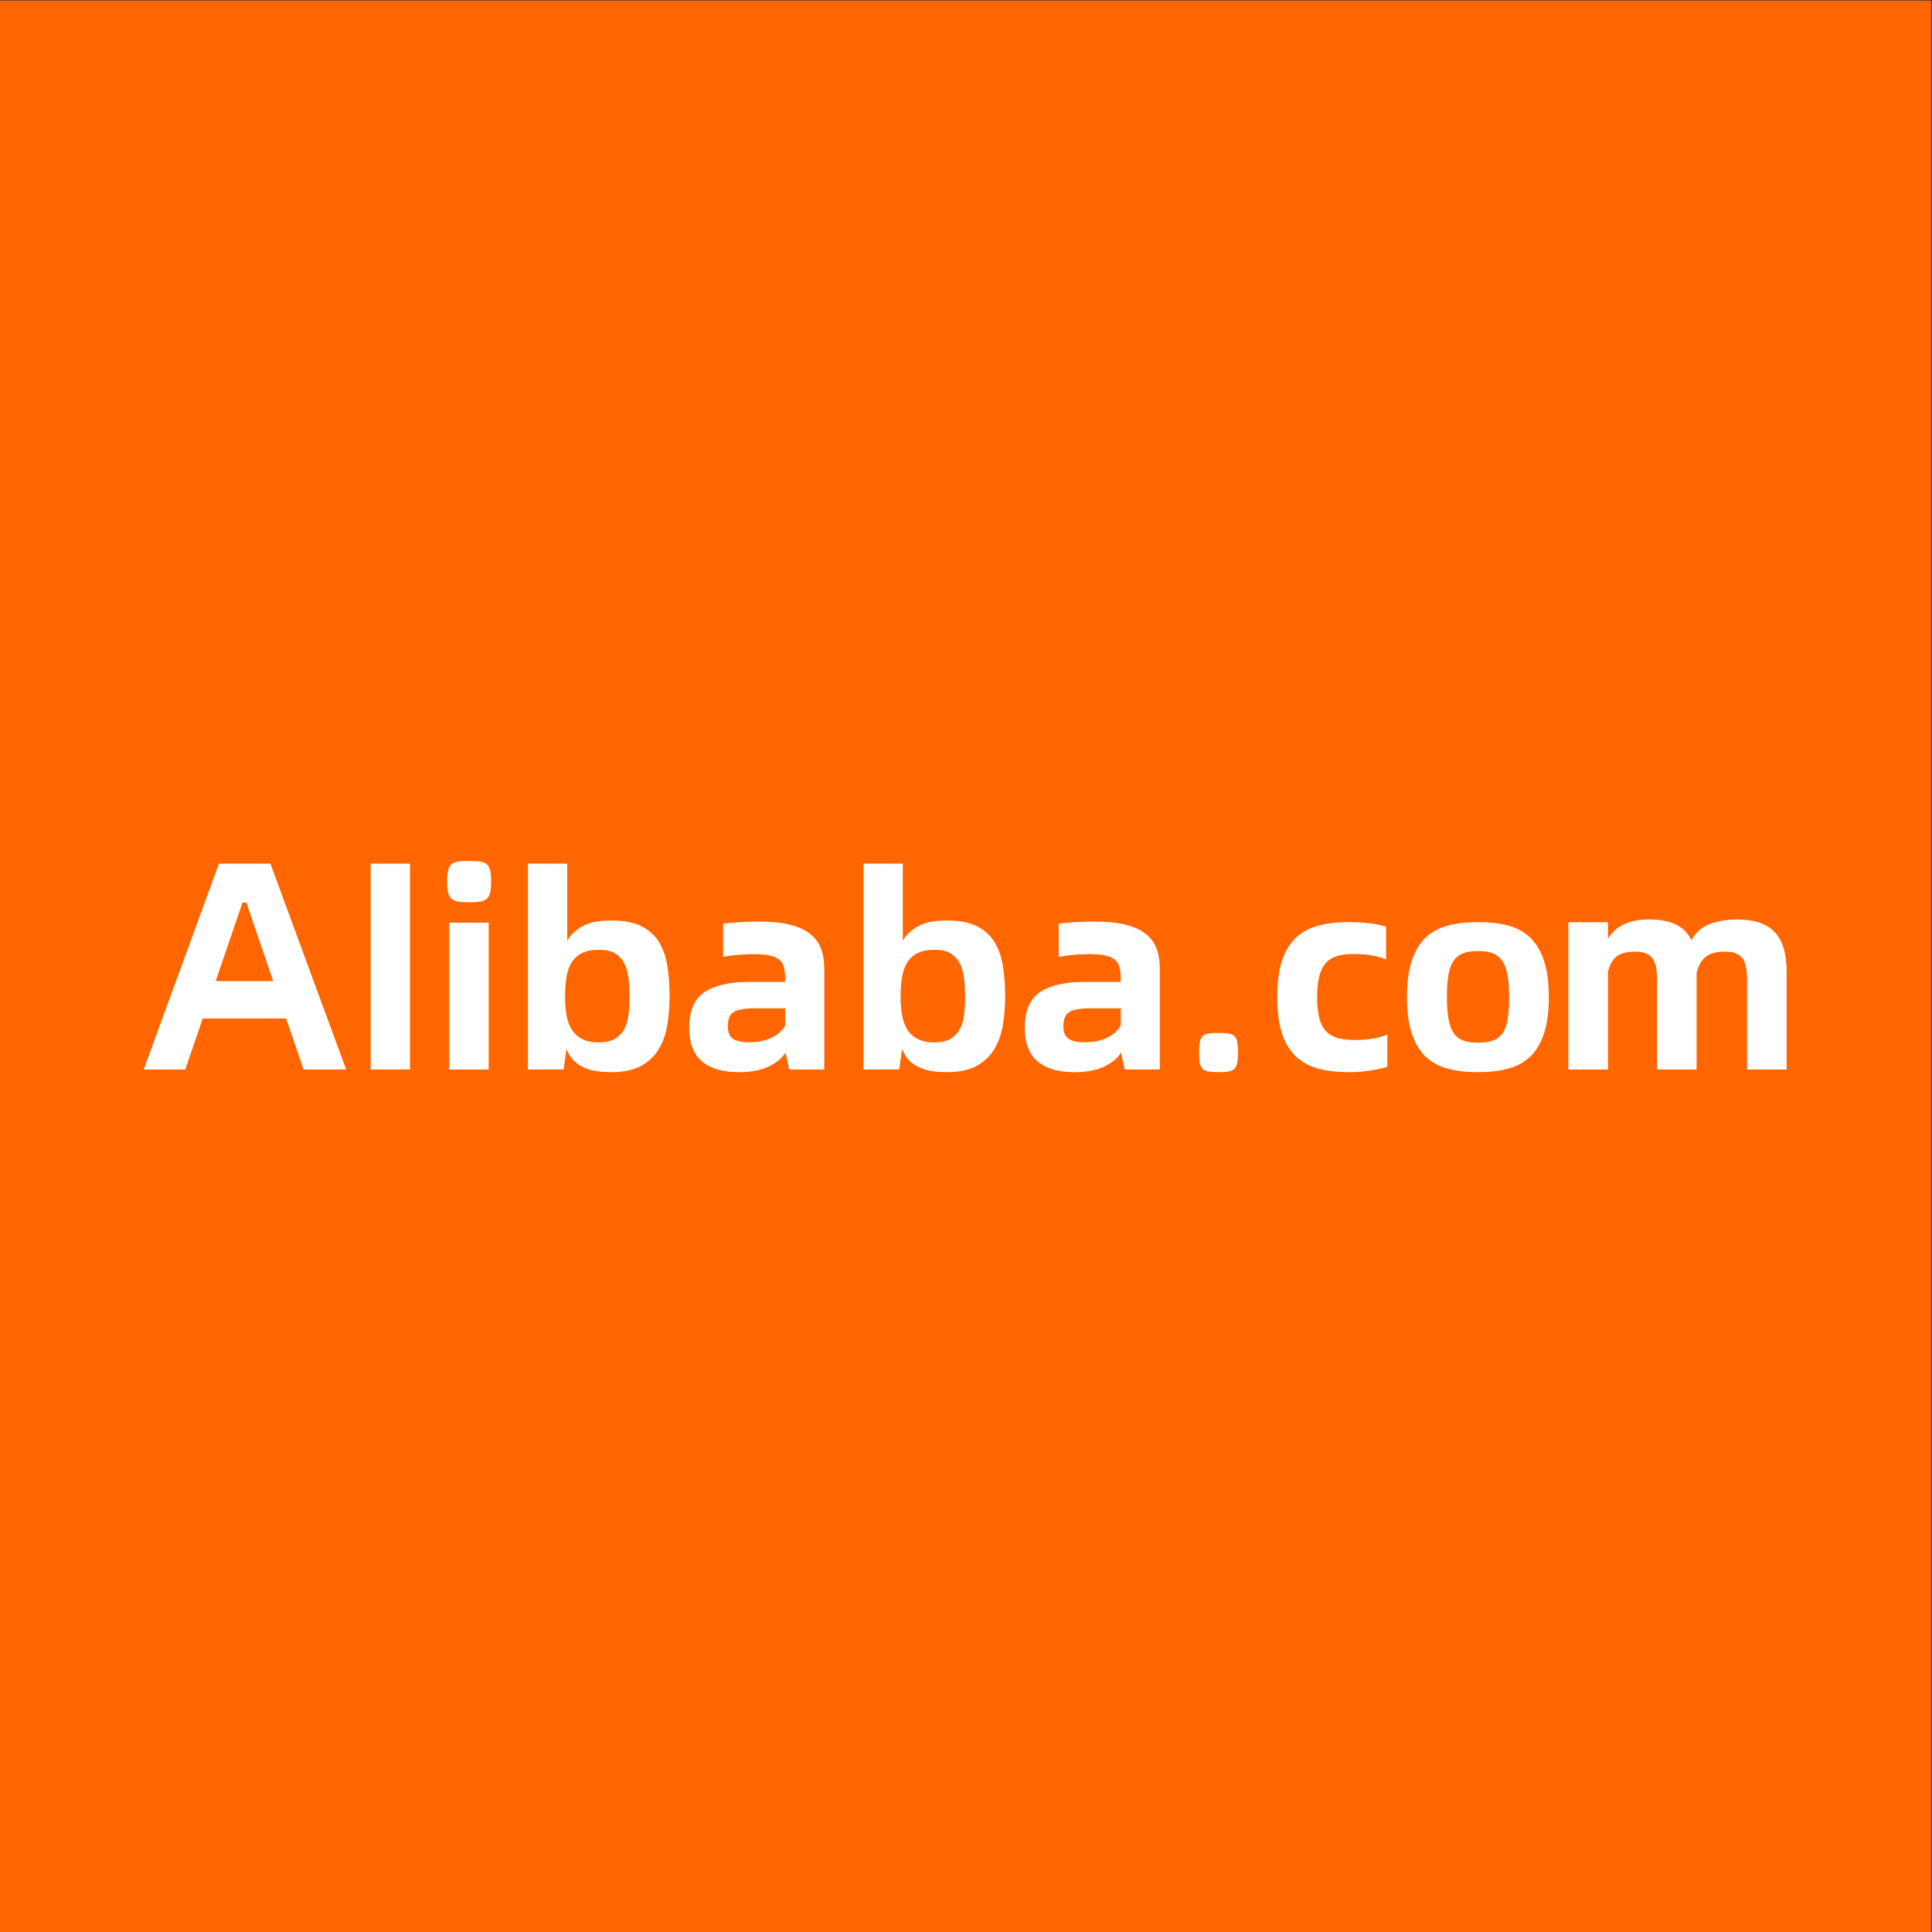 <?xml version="1.0" encoding="UTF-8"?>
<svg version="1.2" baseProfile="tiny-ps" id="_图层_1" xmlns="http://www.w3.org/2000/svg" xmlns:xlink="http://www.w3.org/1999/xlink" viewBox="0 0 800 800">
    <rect x="0" y="0" width="800" height="800" fill="#333333" stroke="none"/>
    <title>Company title</title>
    <g>
        <!-- Generator: Adobe Illustrator 29.8.1, SVG Export Plug-In . SVG Version: 2.1.1 Build 2) -->
        <rect x="-.34" y=".23" width="800" height="800" fill="#f60" />
    </g>
    <g>
        <g>
            <path d="M118.47,421.73h-34.52l-7.24,21.12h-17.21l31.16-85.24h21.3l31.37,85.24h-17.63l-7.24-21.12h0ZM113.12,406.25l-11.12-32.55h-1.57l-11.12,32.55h23.82,0Z" fill="#fff" />
            <path d="M153.5,357.61h16.26v85.24h-16.26v-85.24Z" fill="#fff" />
            <path d="M194.25,373.62c-1.8,0-3.3-.09-4.5-.28s-2.14-.58-2.81-1.18c-.68-.6-1.15-1.46-1.41-2.59-.26-1.13-.39-2.66-.39-4.62s.13-3.38.39-4.5c.26-1.13.73-1.99,1.41-2.59.68-.6,1.61-.97,2.81-1.13,1.2-.15,2.7-.23,4.5-.23s3.4.08,4.56.23c1.16.15,2.08.53,2.76,1.13s1.14,1.46,1.41,2.59c.26,1.13.39,2.63.39,4.5s-.13,3.49-.39,4.62-.73,1.99-1.41,2.59c-.68.6-1.6,1-2.76,1.18-1.16.19-2.68.28-4.56.28ZM186.03,382.06h16.32v60.79h-16.32v-60.79Z" fill="#fff" />
            <path d="M253.16,381.16c4.93,0,8.95.73,12.06,2.19,3.1,1.46,5.55,3.55,7.34,6.28s3.03,6.04,3.7,9.92c.67,3.89,1.01,8.22,1.01,13.01,0,4.34-.34,8.41-1.01,12.22s-1.91,7.14-3.7,9.98-4.24,5.08-7.34,6.73c-3.1,1.64-7.12,2.47-12.06,2.47-2.92,0-5.4-.22-7.46-.67-2.06-.45-3.81-1.1-5.27-1.96s-2.65-1.87-3.59-3.03-1.7-2.48-2.3-3.98l-1.12,8.52h-14.8v-85.23h16.26v31.96c1.2-2.24,3.21-4.21,6.06-5.89,2.84-1.68,6.91-2.52,12.22-2.52h0ZM248,431.63c2.77,0,4.99-.51,6.67-1.51,1.68-1.01,2.97-2.37,3.87-4.09.9-1.72,1.48-3.74,1.74-6.06.26-2.32.39-4.78.39-7.4,0-2.77-.15-5.33-.45-7.68-.3-2.35-.9-4.39-1.79-6.11-.9-1.72-2.17-3.06-3.81-4.04-1.65-.97-3.85-1.46-6.62-1.46s-5.05.43-6.84,1.29c-1.79.86-3.23,2.11-4.32,3.76-1.08,1.65-1.83,3.66-2.24,6.05-.41,2.39-.62,5.12-.62,8.19s.21,5.55.62,7.91c.41,2.35,1.16,4.36,2.24,6,1.08,1.65,2.52,2.92,4.32,3.81,1.79.9,4.07,1.35,6.84,1.35h0Z" fill="#fff" />
            <path d="M392.11,381.16c4.93,0,8.95.73,12.06,2.19,3.1,1.46,5.55,3.55,7.34,6.28s3.03,6.04,3.7,9.92c.67,3.89,1.01,8.22,1.01,13.01,0,4.34-.34,8.41-1.01,12.22s-1.91,7.14-3.7,9.98-4.24,5.08-7.34,6.73c-3.1,1.64-7.12,2.47-12.06,2.47-2.92,0-5.4-.22-7.46-.67s-3.81-1.1-5.27-1.96-2.65-1.87-3.59-3.03-1.7-2.48-2.3-3.98l-1.12,8.52h-14.8v-85.23h16.26v31.96c1.2-2.24,3.21-4.21,6.06-5.89,2.84-1.68,6.91-2.52,12.22-2.52h0ZM386.95,431.63c2.77,0,4.99-.51,6.67-1.51,1.68-1.01,2.97-2.37,3.87-4.09s1.48-3.74,1.74-6.06c.26-2.32.39-4.78.39-7.4,0-2.77-.15-5.33-.45-7.68-.3-2.35-.9-4.39-1.79-6.11-.9-1.72-2.17-3.06-3.81-4.04-1.65-.97-3.85-1.46-6.62-1.46s-5.05.43-6.84,1.29c-1.79.86-3.23,2.11-4.32,3.76-1.08,1.65-1.83,3.66-2.24,6.05-.41,2.39-.62,5.12-.62,8.19s.21,5.55.62,7.91c.41,2.35,1.16,4.36,2.24,6,1.08,1.65,2.52,2.92,4.32,3.81,1.79.9,4.07,1.35,6.84,1.35h0Z" fill="#fff" />
            <path d="M314.19,381.58c5.06,0,9.32.43,12.78,1.28,3.46.86,6.25,2.1,8.37,3.74,2.12,1.64,3.64,3.67,4.57,6.08.93,2.42,1.39,5.23,1.39,8.43v41.74h-14.51l-1.56-7.03c-1.27,2.23-3.53,4.15-6.81,5.75-3.27,1.6-7.4,2.4-12.39,2.4-6.77,0-11.9-1.51-15.4-4.52-3.5-3.01-5.25-7.64-5.25-13.89,0-6.99,2.1-11.9,6.3-14.73,4.2-2.83,10.36-4.24,18.47-4.24h14.95v-1.56c0-1.79-.17-3.31-.5-4.58-.33-1.26-.99-2.29-1.95-3.07-.97-.78-2.27-1.36-3.91-1.73-1.64-.37-3.79-.56-6.47-.56-2.16,0-4.32.09-6.47.28-2.16.19-4.28.47-6.36.84v-13.73c2.31-.3,4.8-.52,7.48-.67,2.68-.15,5.09-.22,7.25-.22h.02ZM310.17,431.57c3.72,0,6.88-.65,9.49-1.95,2.6-1.3,4.43-2.99,5.47-5.08v-7.03h-12.5c-4.02,0-6.9.48-8.65,1.45s-2.62,2.98-2.62,6.03c0,2.38.69,4.07,2.06,5.08,1.38,1,3.63,1.51,6.75,1.51h0Z" fill="#fff" />
            <path d="M453.14,381.58c5.06,0,9.32.43,12.78,1.28,3.46.86,6.25,2.1,8.37,3.74,2.12,1.64,3.64,3.67,4.57,6.08.93,2.42,1.39,5.23,1.39,8.43v41.74h-14.51l-1.56-7.03c-1.27,2.23-3.53,4.15-6.81,5.75-3.27,1.6-7.4,2.4-12.39,2.4-6.77,0-11.9-1.51-15.4-4.52-3.5-3.01-5.25-7.64-5.25-13.89,0-6.99,2.1-11.9,6.3-14.73,4.2-2.83,10.36-4.24,18.47-4.24h14.95v-1.56c0-1.79-.17-3.31-.5-4.58-.33-1.26-.99-2.29-1.95-3.07-.97-.78-2.27-1.36-3.91-1.73-1.64-.37-3.79-.56-6.47-.56-2.16,0-4.32.09-6.47.28-2.16.19-4.28.47-6.36.84v-13.73c2.31-.3,4.8-.52,7.48-.67,2.68-.15,5.09-.22,7.25-.22h.02ZM449.12,431.57c3.72,0,6.88-.65,9.49-1.95,2.6-1.3,4.43-2.99,5.47-5.08v-7.03h-12.5c-4.02,0-6.9.48-8.65,1.45s-2.62,2.98-2.62,6.03c0,2.38.69,4.07,2.06,5.08,1.38,1,3.63,1.51,6.75,1.51h0Z" fill="#fff" />
            <path d="M504.56,443.96c-1.77,0-3.18-.09-4.25-.27s-1.87-.58-2.42-1.19c-.55-.61-.91-1.43-1.1-2.47-.18-1.03-.27-2.44-.27-4.2s.09-3.18.27-4.25.55-1.89,1.1-2.47,1.35-.96,2.42-1.14c1.07-.18,2.48-.27,4.25-.27s3.09.09,4.16.27,1.89.56,2.47,1.14c.58.58.96,1.4,1.14,2.47s.27,2.48.27,4.25-.09,3.17-.27,4.2c-.18,1.04-.56,1.86-1.14,2.47-.58.61-1.4,1-2.47,1.19-1.07.18-2.45.27-4.16.27Z" fill="#fff" />
            <path d="M558.5,443.96c-4.66,0-8.82-.48-12.49-1.44s-6.77-2.63-9.32-4.99c-2.55-2.37-4.5-5.55-5.83-9.55s-2-9.03-2-15.09.67-11.1,2-15.1,3.27-7.18,5.83-9.55c2.55-2.37,5.66-4.03,9.32-4.99,3.66-.96,7.83-1.44,12.49-1.44,2.96,0,5.81.17,8.55.5s5.03.8,6.88,1.39v13.54c-3.92-1.48-8.36-2.22-13.32-2.22-2.66,0-4.96.28-6.88.83-1.93.55-3.5,1.52-4.72,2.89-1.22,1.37-2.13,3.2-2.72,5.49-.59,2.29-.89,5.18-.89,8.66s.29,6.36.89,8.66c.59,2.3,1.52,4.11,2.77,5.44,1.26,1.33,2.87,2.28,4.83,2.83,1.96.56,4.31.83,7.05.83,2.37,0,4.68-.17,6.94-.5s4.46-.91,6.6-1.72v13.21c-.89.37-1.94.68-3.16.94s-2.55.5-4,.72-2.92.39-4.44.5-2.98.17-4.38.17h0Z" fill="#fff" />
            <path d="M612.02,443.96c-4.66,0-8.82-.48-12.49-1.44-3.66-.96-6.73-2.63-9.21-4.99-2.48-2.37-4.38-5.55-5.72-9.55s-2-9.03-2-15.09.67-11.1,2-15.1,3.24-7.18,5.72-9.55,5.55-4.03,9.21-4.99c3.66-.96,7.83-1.44,12.49-1.44s8.81.48,12.43,1.44c3.63.96,6.68,2.63,9.16,4.99,2.48,2.37,4.38,5.55,5.72,9.55,1.33,4,2,9.03,2,15.1s-.67,11.1-2,15.09-3.24,7.18-5.72,9.55-5.53,4.03-9.16,4.99c-3.63.96-7.77,1.44-12.43,1.44ZM612.02,431.75c2.44,0,4.5-.3,6.16-.89,1.66-.59,3-1.61,4-3.05s1.7-3.39,2.11-5.83c.41-2.44.61-5.48.61-9.1s-.22-6.66-.67-9.1c-.44-2.44-1.17-4.4-2.16-5.88-1-1.48-2.31-2.53-3.94-3.16s-3.66-.94-6.11-.94-4.49.32-6.16.94c-1.66.63-3,1.68-4,3.16s-1.7,3.44-2.11,5.88-.61,5.48-.61,9.1.22,6.66.67,9.1c.44,2.44,1.17,4.38,2.16,5.83,1,1.44,2.31,2.46,3.94,3.05s3.66.89,6.1.89h.01Z" fill="#fff" />
            <path d="M719.48,380.73c6.85,0,11.95,1.71,15.3,5.14,3.35,3.43,5.03,8.94,5.03,16.55v40.43h-16.38v-37.38c0-4.14-.68-7.08-2.03-8.81-1.36-1.73-3.77-2.6-7.23-2.6s-5.89.68-7.74,2.03c-1.85,1.36-3.14,3.65-3.9,6.89v39.87h-16.38v-37.38c0-4.14-.68-7.08-2.03-8.81-1.36-1.73-3.69-2.6-7-2.6s-5.91.62-7.57,1.86c-1.66,1.24-2.9,3.37-3.73,6.38v40.55h-16.38v-60.99h16.38v6.89c1.66-2.71,3.86-4.72,6.61-6.04s6.27-1.98,10.56-1.98c4.59,0,8.3.72,11.12,2.15s4.91,3.58,6.27,6.44c1.66-3.09,4.12-5.29,7.4-6.61,3.28-1.32,7.17-1.98,11.69-1.98h.01Z" fill="#fff" />
        </g>
    </g>
</svg>
